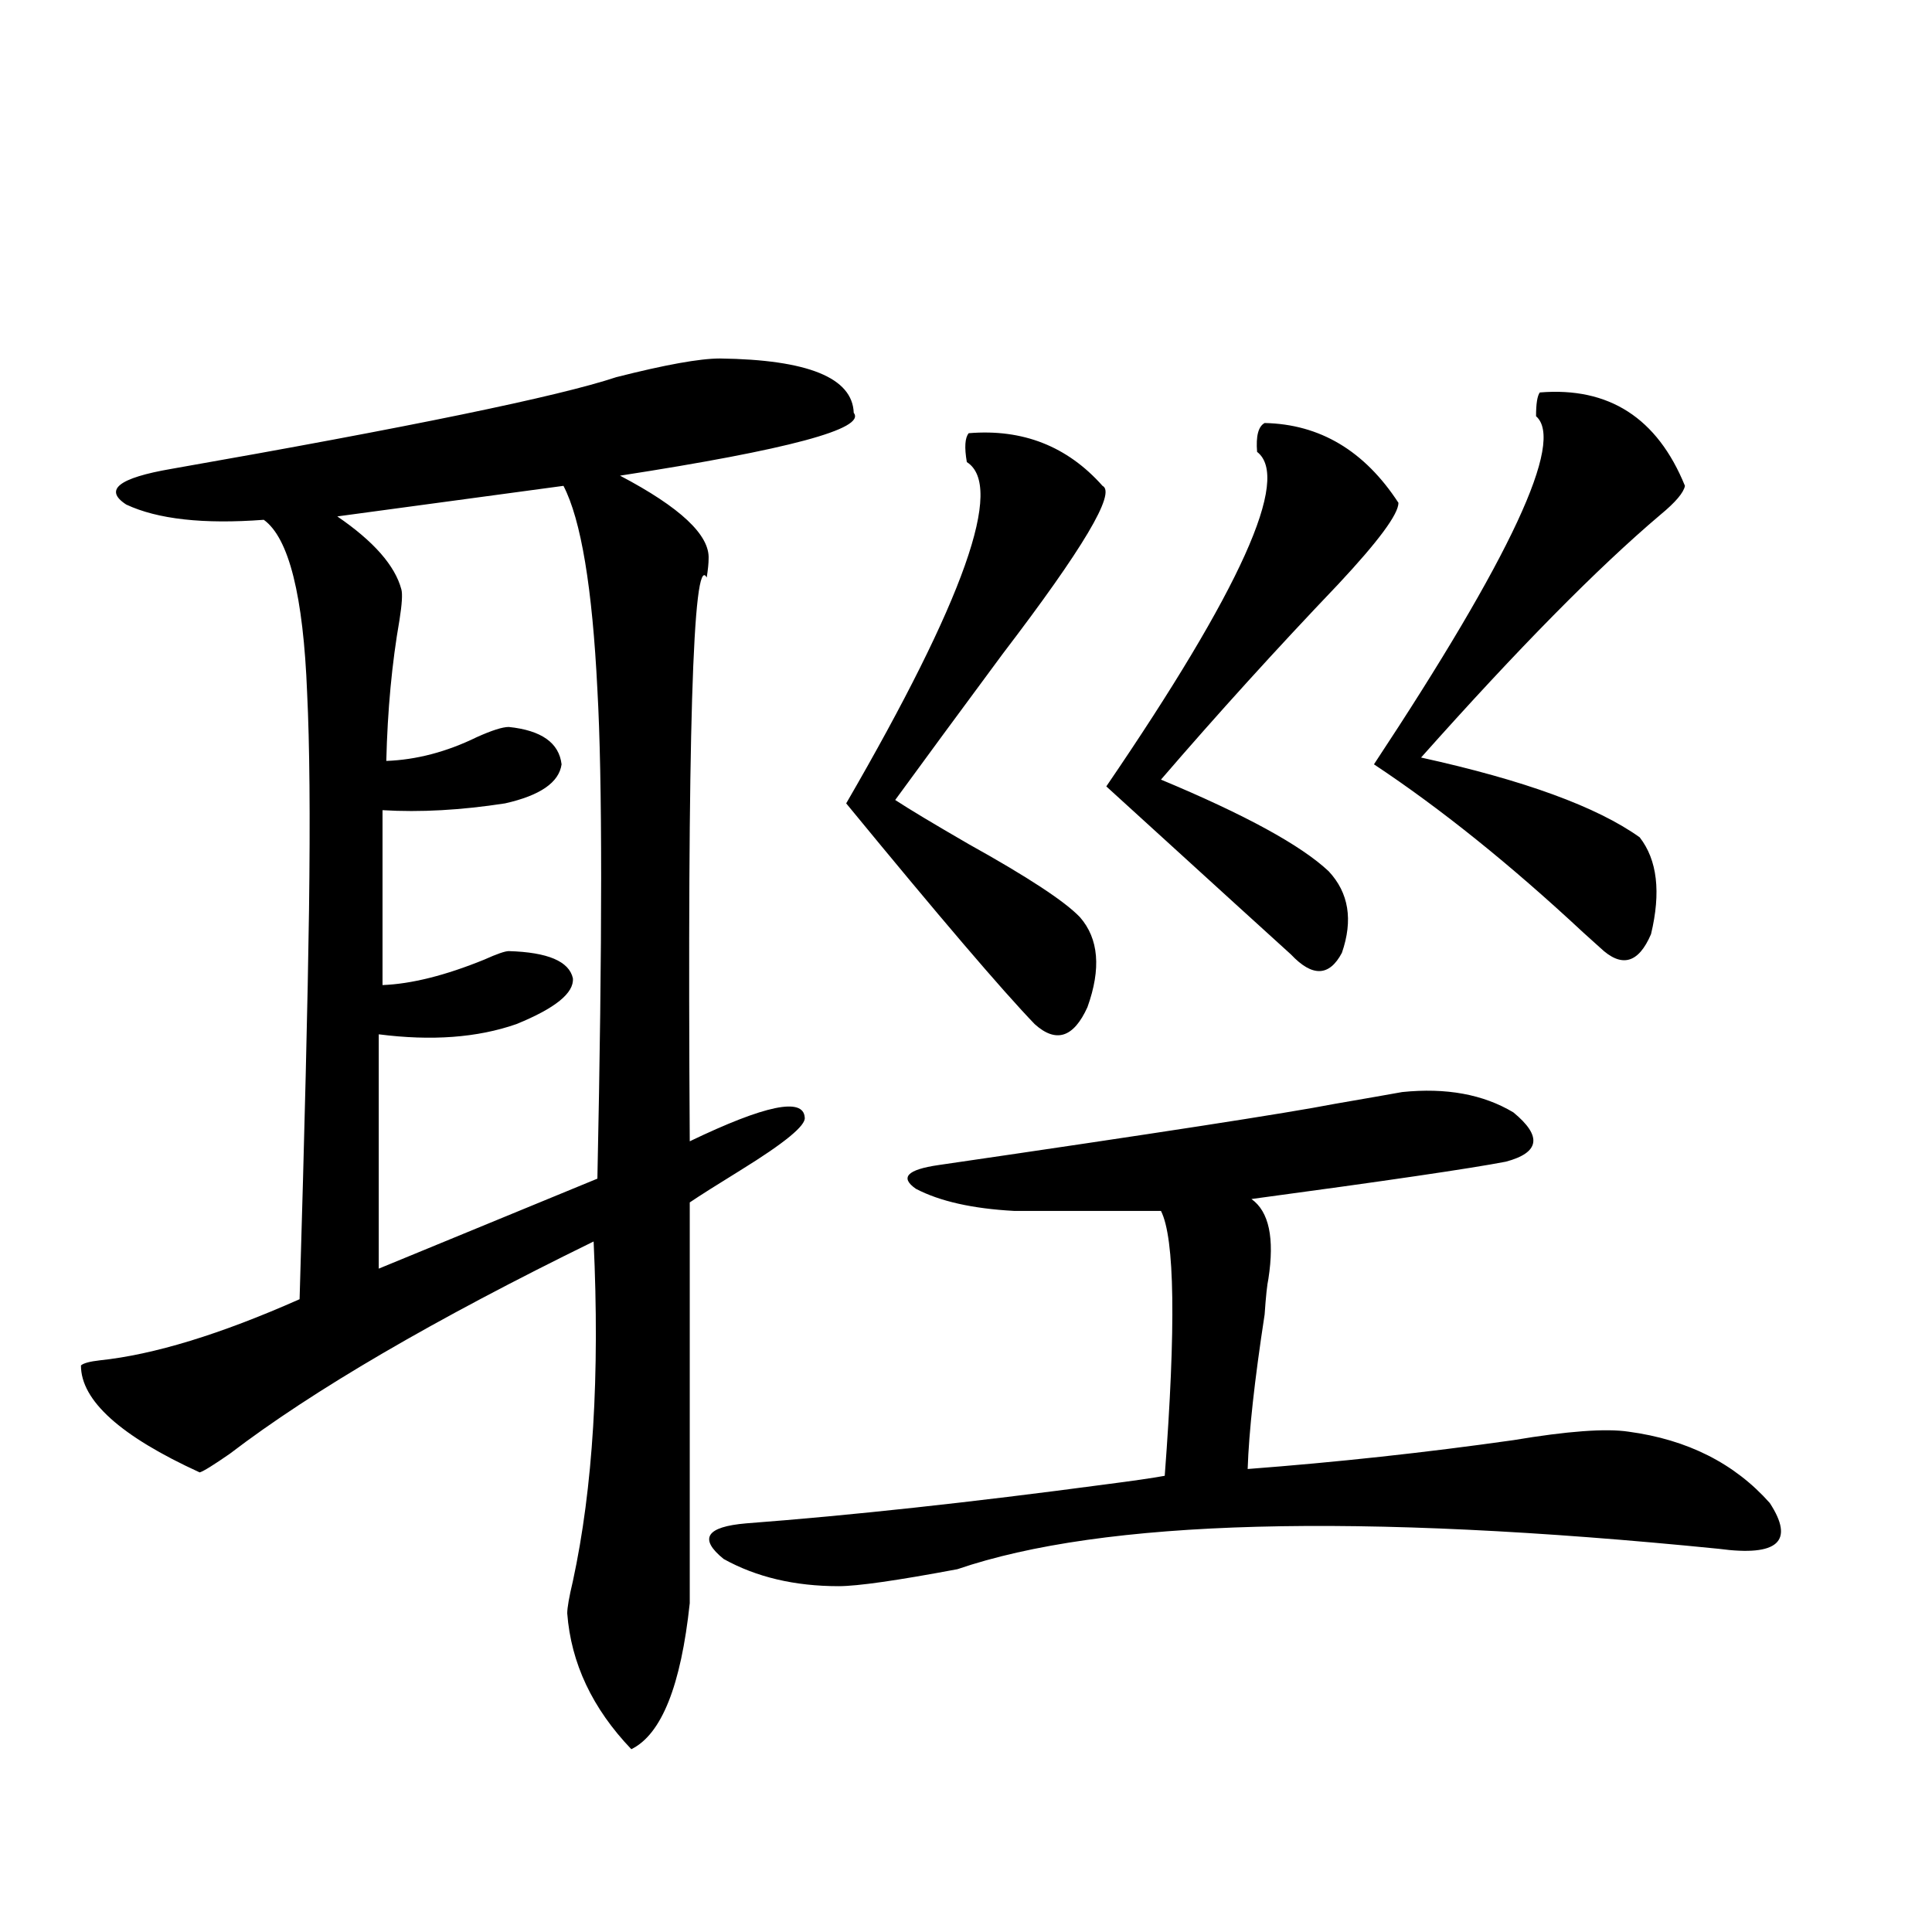 <?xml version="1.0" encoding="utf-8"?>
<!-- Generator: Adobe Illustrator 16.0.0, SVG Export Plug-In . SVG Version: 6.00 Build 0)  -->
<!DOCTYPE svg PUBLIC "-//W3C//DTD SVG 1.1//EN" "http://www.w3.org/Graphics/SVG/1.1/DTD/svg11.dtd">
<svg version="1.1" id="图层_1" xmlns="http://www.w3.org/2000/svg" xmlns:xlink="http://www.w3.org/1999/xlink" x="0px" y="0px"
	 width="1000px" height="1000px" viewBox="0 0 1000 1000" enable-background="new 0 0 1000 1000" xml:space="preserve">
<path d="M372.625,185.555c45.518,0.591,68.611,9.97,69.267,28.125c6.494,8.212-33.825,19.048-120.973,32.52
	c31.219,16.411,46.493,30.762,45.853,43.066c0,2.349-0.335,5.575-0.976,9.668c-7.164-13.472-10.091,83.798-8.78,291.797
	c39.023-18.745,58.855-22.852,59.511-12.305c0.641,4.106-10.411,13.184-33.17,27.246c-12.362,7.622-21.143,13.184-26.341,16.699
	v207.422c-4.558,42.765-14.634,67.964-30.243,75.586c-20.167-21.094-31.219-44.536-33.17-70.313c0-2.938,0.976-8.501,2.927-16.699
	c10.396-48.038,13.979-106.636,10.731-175.781c-82.604,40.43-145.362,77.056-188.288,109.863c-8.46,5.864-13.658,9.091-15.609,9.668
	c-40.975-18.745-61.462-37.202-61.462-55.371c1.296-1.167,4.543-2.046,9.756-2.637c27.957-2.925,62.438-13.472,103.412-31.641
	c2.592-87.3,4.223-154.386,4.878-201.27c0.641-48.628,0.32-86.133-0.976-112.5c-1.951-50.386-9.436-80.269-22.438-89.648
	c-31.219,2.349-54.968-0.288-71.218-7.91c-11.707-7.608-3.902-13.761,23.414-18.457c123.564-21.671,200.315-37.491,230.238-47.461
	C344.333,188.782,362.214,185.555,372.625,185.555z M291.651,251.473l-117.07,15.82c18.856,12.896,29.908,25.488,33.17,37.793
	c0.641,2.349,0.32,7.622-0.976,15.82c-3.902,22.274-6.188,46.582-6.829,72.949c15.609-0.577,31.219-4.683,46.828-12.305
	c7.805-3.516,13.323-5.273,16.585-5.273c16.905,1.758,26.006,8.212,27.316,19.336c-1.311,9.38-11.066,16.122-29.268,20.215
	c-22.773,3.516-43.901,4.696-63.413,3.516v90.527c14.954-0.577,32.515-4.972,52.682-13.184c6.494-2.925,10.731-4.395,12.683-4.395
	c20.152,0.591,31.219,5.273,33.17,14.063c0.641,7.622-9.115,15.532-29.268,23.73c-20.167,7.031-43.901,8.789-71.218,5.273v121.289
	l113.168-46.582c2.592-123.047,2.592-207.422,0-253.125C306.605,304.207,300.752,269.051,291.651,251.473z M725.787,565.242
	c22.759-2.335,41.95,1.181,57.56,10.547c14.954,12.305,13.658,20.806-3.902,25.488c-18.216,3.516-62.117,9.97-131.704,19.336
	c9.101,6.454,12.027,20.215,8.78,41.309c-0.655,2.938-1.311,9.091-1.951,18.457c-5.213,33.989-8.14,60.645-8.78,79.98
	c46.173-3.516,92.025-8.487,137.558-14.941c27.957-4.683,47.804-6.152,59.511-4.395c30.563,4.106,54.953,16.411,73.169,36.914
	c13.003,19.927,4.223,27.837-26.341,23.73c-187.313-18.745-318.696-15.229-394.137,10.547c-31.219,5.864-51.706,8.789-61.462,8.789
	c-22.773,0-42.605-4.683-59.511-14.063c-13.018-10.547-9.115-16.699,11.707-18.457c53.978-4.093,116.095-10.835,186.337-20.215
	c13.658-1.758,23.734-3.214,30.243-4.395c5.854-77.344,5.198-123.047-1.951-137.109h-76.096
	c-21.463-1.167-38.383-4.972-50.73-11.426c-8.46-5.851-4.558-9.956,11.707-12.305c112.513-16.397,180.804-26.944,204.873-31.641
	C707.571,568.47,719.278,566.423,725.787,565.242z M501.402,224.227c27.957-2.335,51.051,6.743,69.267,27.246
	c7.149,3.516-10.091,32.52-51.706,87.012c-22.118,29.883-40.654,55.083-55.608,75.586c7.149,4.696,19.832,12.305,38.048,22.852
	c30.563,17.001,49.755,29.595,57.56,37.793c9.756,11.138,11.052,26.669,3.902,46.582c-7.164,15.82-16.265,18.759-27.316,8.789
	c-16.92-17.578-49.435-55.659-97.559-114.258c61.127-105.469,81.949-164.355,62.438-176.66
	C499.116,231.56,499.451,226.575,501.402,224.227z M654.569,218.953c28.612,0.591,51.706,14.364,69.267,41.309
	c0,5.864-10.411,19.927-31.219,42.188c-31.874,33.398-62.438,67.099-91.705,101.074c43.566,18.169,72.514,33.989,86.827,47.461
	c10.396,11.138,12.683,25.2,6.829,42.188c-6.509,12.305-15.289,12.606-26.341,0.879c-5.854-5.273-37.728-34.277-95.607-87.012
	c69.587-101.953,95.607-159.659,78.047-173.145C650.012,225.696,651.308,220.711,654.569,218.953z M872.125,251.473
	c-0.655,3.516-4.878,8.501-12.683,14.941c-32.529,27.548-73.824,69.434-123.899,125.684c53.322,11.728,91.05,25.488,113.168,41.309
	c9.101,11.728,11.052,28.427,5.854,50.098c-6.509,15.243-15.289,17.578-26.341,7.031c-1.951-1.758-4.878-4.395-8.78-7.91
	c-37.728-35.156-73.824-64.16-108.29-87.012c70.883-107.227,98.854-167.28,83.9-180.176c0-6.44,0.641-10.547,1.951-12.305
	C832.767,200.208,857.812,216.316,872.125,251.473z"/>
</svg>
